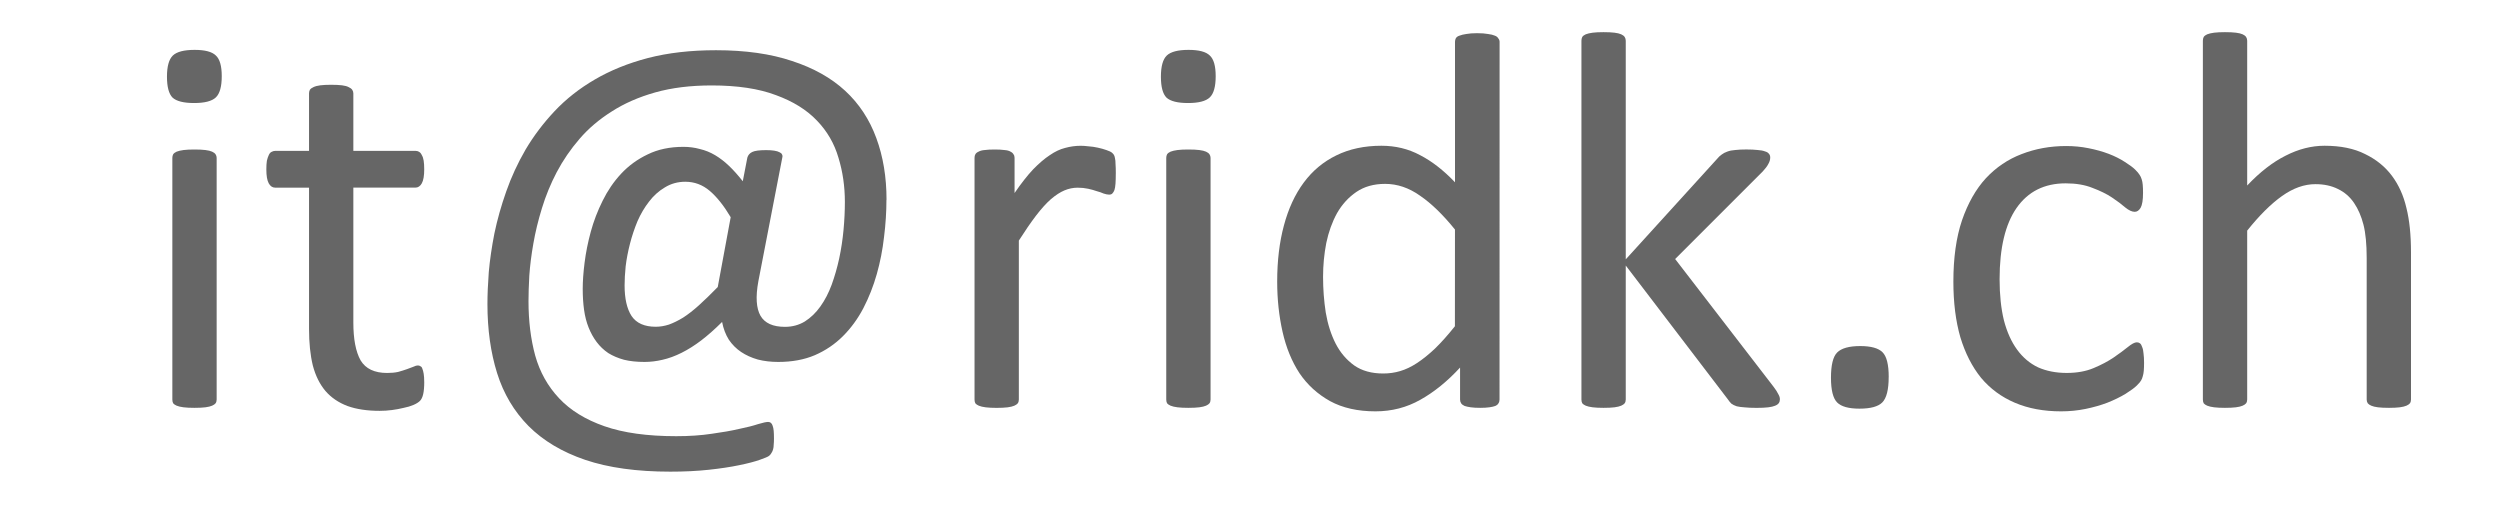 <?xml version="1.0" encoding="UTF-8" standalone="yes"?>
<!-- Copyright (c) 2023 Danil Korchagin. -->
<!-- Created with Inkscape (http://www.inkscape.org/) -->
<svg xmlns="http://www.w3.org/2000/svg" width="80" height="17" viewBox="0.8 0 80 17">
<g fill="#666666">
<path d="m 7.733,12.785 q 0,0.069 -0.034,0.12 -0.034,0.043 -0.112,0.077 -0.077,0.034 -0.215,0.052 -0.138,0.017 -0.352,0.017 -0.206,0 -0.344,-0.017 -0.138,-0.017 -0.223,-0.052 Q 6.375,12.948 6.341,12.905 6.315,12.854 6.315,12.785 V 5.051 q 0,-0.06 0.026,-0.112 0.034,-0.052 0.112,-0.086 0.086,-0.034 0.223,-0.052 0.138,-0.017 0.344,-0.017 0.215,0 0.352,0.017 0.138,0.017 0.215,0.052 0.077,0.034 0.112,0.086 0.034,0.052 0.034,0.112 z M 7.896,2.438 q 0,0.498 -0.189,0.679 -0.189,0.18 -0.696,0.18 -0.498,0 -0.688,-0.172 -0.18,-0.18 -0.18,-0.67 0,-0.498 0.189,-0.679 0.189,-0.18 0.696,-0.18 0.498,0 0.679,0.18 0.189,0.172 0.189,0.662 z" />
<path d="m 14.376,12.218 q 0,0.249 -0.034,0.395 -0.034,0.146 -0.103,0.215 -0.069,0.069 -0.206,0.129 -0.138,0.06 -0.318,0.095 -0.172,0.043 -0.37,0.069 -0.198,0.026 -0.395,0.026 -0.602,0 -1.031,-0.155 -0.43,-0.163 -0.705,-0.481 -0.275,-0.327 -0.404,-0.816 Q 10.689,11.195 10.689,10.525 V 6.005 H 9.606 q -0.129,0 -0.206,-0.138 -0.077,-0.138 -0.077,-0.447 0,-0.163 0.017,-0.275 Q 9.366,5.034 9.4,4.965 9.434,4.887 9.486,4.862 9.546,4.827 9.615,4.827 H 10.689 V 2.988 q 0,-0.06 0.026,-0.112 0.034,-0.052 0.112,-0.086 0.086,-0.043 0.223,-0.06 0.138,-0.017 0.344,-0.017 0.215,0 0.352,0.017 0.138,0.017 0.215,0.06 0.077,0.034 0.112,0.086 0.034,0.052 0.034,0.112 v 1.839 h 1.985 q 0.069,0 0.12,0.034 0.052,0.026 0.086,0.103 0.043,0.069 0.06,0.18 0.017,0.112 0.017,0.275 0,0.309 -0.077,0.447 -0.077,0.138 -0.206,0.138 H 12.107 V 10.319 q 0,0.799 0.232,1.212 0.241,0.404 0.851,0.404 0.198,0 0.352,-0.034 0.155,-0.043 0.275,-0.086 0.12,-0.043 0.206,-0.077 0.086,-0.043 0.155,-0.043 0.043,0 0.077,0.026 0.043,0.017 0.06,0.077 0.026,0.06 0.043,0.163 0.017,0.103 0.017,0.258 z" />
<path d="m 29.166,6.391 q 0,0.584 -0.077,1.195 -0.069,0.61 -0.232,1.186 -0.163,0.576 -0.43,1.091 -0.266,0.507 -0.653,0.894 -0.387,0.387 -0.902,0.61 -0.507,0.215 -1.169,0.215 -0.352,0 -0.653,-0.077 -0.301,-0.086 -0.533,-0.241 -0.232,-0.155 -0.395,-0.395 -0.155,-0.249 -0.215,-0.567 -0.344,0.344 -0.67,0.593 -0.318,0.241 -0.627,0.395 -0.309,0.155 -0.61,0.223 -0.292,0.069 -0.576,0.069 -0.37,0 -0.653,-0.069 -0.284,-0.077 -0.507,-0.215 -0.215,-0.146 -0.37,-0.352 -0.155,-0.206 -0.258,-0.464 -0.103,-0.258 -0.146,-0.567 -0.043,-0.309 -0.043,-0.67 0,-0.37 0.06,-0.842 0.06,-0.481 0.198,-0.988 0.138,-0.507 0.378,-0.988 0.241,-0.49 0.593,-0.868 0.361,-0.387 0.851,-0.619 0.49,-0.241 1.143,-0.241 0.275,0 0.524,0.069 0.258,0.06 0.49,0.198 0.232,0.138 0.447,0.344 0.215,0.206 0.438,0.49 l 0.146,-0.756 q 0.034,-0.12 0.155,-0.18 0.12,-0.06 0.447,-0.06 0.155,0 0.258,0.017 0.112,0.017 0.172,0.052 0.06,0.026 0.077,0.069 0.026,0.043 0.009,0.103 l -0.765,3.953 q -0.138,0.748 0.069,1.109 0.206,0.352 0.782,0.352 0.352,0 0.636,-0.172 0.284,-0.18 0.498,-0.481 0.215,-0.301 0.361,-0.696 0.146,-0.404 0.241,-0.842 0.095,-0.447 0.138,-0.911 0.043,-0.464 0.043,-0.894 0,-0.748 -0.206,-1.418 -0.198,-0.679 -0.688,-1.186 -0.49,-0.516 -1.315,-0.816 -0.816,-0.309 -2.054,-0.309 -1.014,0 -1.805,0.223 -0.791,0.223 -1.392,0.61 -0.602,0.378 -1.031,0.877 -0.43,0.498 -0.73,1.066 -0.292,0.559 -0.473,1.152 -0.18,0.584 -0.275,1.134 -0.095,0.541 -0.129,1.023 -0.026,0.481 -0.026,0.816 0,0.954 0.215,1.745 0.223,0.791 0.765,1.366 0.541,0.576 1.452,0.894 0.911,0.318 2.295,0.318 0.627,0 1.134,-0.077 0.507,-0.069 0.877,-0.155 0.378,-0.077 0.61,-0.155 0.232,-0.069 0.318,-0.069 0.052,0 0.086,0.026 0.043,0.034 0.06,0.095 0.026,0.069 0.034,0.163 0.009,0.103 0.009,0.249 0,0.12 -0.009,0.198 0,0.077 -0.017,0.138 -0.017,0.069 -0.052,0.12 -0.026,0.052 -0.077,0.095 -0.052,0.043 -0.301,0.129 -0.241,0.086 -0.662,0.172 -0.412,0.086 -0.971,0.146 -0.559,0.06 -1.229,0.06 -1.607,0 -2.724,-0.378 -1.109,-0.378 -1.813,-1.083 -0.696,-0.705 -1.005,-1.693 -0.309,-0.988 -0.309,-2.209 0,-0.447 0.043,-1.023 0.052,-0.584 0.18,-1.238 0.138,-0.662 0.378,-1.341 0.241,-0.688 0.619,-1.341 0.387,-0.653 0.928,-1.229 0.55,-0.584 1.289,-1.014 0.748,-0.438 1.702,-0.688 0.963,-0.249 2.174,-0.249 1.409,0 2.432,0.344 1.031,0.335 1.702,0.954 0.67,0.619 0.997,1.513 0.327,0.885 0.327,1.977 z m -4.984,0.559 q -0.327,-0.55 -0.67,-0.842 -0.344,-0.292 -0.782,-0.292 -0.361,0 -0.653,0.18 -0.292,0.172 -0.507,0.455 -0.215,0.275 -0.37,0.627 -0.146,0.352 -0.241,0.722 -0.095,0.37 -0.138,0.722 -0.034,0.344 -0.034,0.61 0,0.636 0.223,0.98 0.232,0.344 0.773,0.344 0.206,0 0.421,-0.069 0.215,-0.077 0.455,-0.223 0.241,-0.155 0.507,-0.395 0.275,-0.249 0.602,-0.584 z M 14.934,1.88 Z" />
<path d="m 36.505,5.558 q 0,0.189 -0.009,0.318 -0.009,0.129 -0.034,0.206 -0.026,0.069 -0.069,0.112 -0.034,0.034 -0.103,0.034 -0.069,0 -0.172,-0.034 -0.095,-0.043 -0.223,-0.077 -0.12,-0.043 -0.275,-0.077 -0.155,-0.034 -0.335,-0.034 -0.215,0 -0.421,0.086 -0.206,0.086 -0.438,0.284 -0.223,0.198 -0.473,0.524 -0.249,0.327 -0.55,0.799 v 5.087 q 0,0.069 -0.034,0.12 -0.034,0.043 -0.112,0.077 -0.077,0.034 -0.215,0.052 -0.138,0.017 -0.352,0.017 -0.206,0 -0.344,-0.017 -0.138,-0.017 -0.223,-0.052 -0.077,-0.034 -0.112,-0.077 -0.026,-0.052 -0.026,-0.12 V 5.051 q 0,-0.069 0.026,-0.112 0.026,-0.052 0.103,-0.086 0.077,-0.043 0.198,-0.052 0.12,-0.017 0.318,-0.017 0.189,0 0.309,0.017 0.129,0.009 0.198,0.052 0.069,0.034 0.095,0.086 0.034,0.043 0.034,0.112 v 1.126 q 0.318,-0.464 0.593,-0.756 0.284,-0.292 0.533,-0.455 0.249,-0.172 0.49,-0.232 0.249,-0.069 0.498,-0.069 0.112,0 0.249,0.017 0.146,0.009 0.301,0.043 0.155,0.034 0.275,0.077 0.129,0.043 0.18,0.086 0.052,0.043 0.069,0.086 0.017,0.034 0.026,0.095 0.017,0.06 0.017,0.18 0.009,0.112 0.009,0.309 z" />
<path d="m 39.538,12.785 q 0,0.069 -0.034,0.12 -0.034,0.043 -0.112,0.077 -0.077,0.034 -0.215,0.052 -0.138,0.017 -0.352,0.017 -0.206,0 -0.344,-0.017 -0.138,-0.017 -0.223,-0.052 -0.077,-0.034 -0.112,-0.077 -0.026,-0.052 -0.026,-0.12 V 5.051 q 0,-0.06 0.026,-0.112 0.034,-0.052 0.112,-0.086 0.086,-0.034 0.223,-0.052 0.138,-0.017 0.344,-0.017 0.215,0 0.352,0.017 0.138,0.017 0.215,0.052 0.077,0.034 0.112,0.086 0.034,0.052 0.034,0.112 z M 39.702,2.438 q 0,0.498 -0.189,0.679 -0.189,0.18 -0.696,0.18 -0.498,0 -0.688,-0.172 -0.18,-0.18 -0.18,-0.67 0,-0.498 0.189,-0.679 0.189,-0.18 0.696,-0.18 0.498,0 0.679,0.18 0.189,0.172 0.189,0.662 z" />
<path d="m 48.785,12.785 q 0,0.069 -0.034,0.12 -0.026,0.052 -0.103,0.086 -0.069,0.026 -0.189,0.043 -0.12,0.017 -0.292,0.017 -0.18,0 -0.301,-0.017 -0.12,-0.017 -0.198,-0.043 -0.077,-0.034 -0.112,-0.086 -0.034,-0.052 -0.034,-0.12 V 11.762 q -0.61,0.662 -1.272,1.031 -0.653,0.37 -1.435,0.37 -0.851,0 -1.452,-0.327 -0.602,-0.335 -0.98,-0.894 -0.37,-0.567 -0.541,-1.323 -0.172,-0.765 -0.172,-1.607 0,-0.997 0.215,-1.796 0.215,-0.808 0.636,-1.375 0.421,-0.567 1.04,-0.868 0.627,-0.309 1.444,-0.309 0.679,0 1.238,0.301 0.567,0.292 1.117,0.868 V 1.338 q 0,-0.06 0.026,-0.112 0.034,-0.06 0.12,-0.086 0.086,-0.034 0.215,-0.052 0.138,-0.026 0.344,-0.026 0.215,0 0.352,0.026 0.138,0.017 0.215,0.052 0.077,0.026 0.112,0.086 0.043,0.052 0.043,0.112 z M 47.359,7.345 Q 46.783,6.632 46.241,6.262 45.709,5.884 45.124,5.884 q -0.541,0 -0.92,0.258 -0.378,0.258 -0.619,0.679 -0.232,0.421 -0.344,0.954 -0.103,0.533 -0.103,1.083 0,0.584 0.086,1.143 0.095,0.559 0.318,0.997 0.223,0.43 0.593,0.696 0.37,0.258 0.928,0.258 0.284,0 0.541,-0.077 0.266,-0.077 0.541,-0.258 0.275,-0.18 0.576,-0.464 0.301,-0.292 0.636,-0.713 z" />
<path d="m 57.757,12.777 q 0,0.069 -0.034,0.12 -0.034,0.052 -0.12,0.086 -0.077,0.034 -0.223,0.052 -0.146,0.017 -0.37,0.017 -0.232,0 -0.387,-0.017 -0.146,-0.009 -0.249,-0.034 -0.103,-0.034 -0.172,-0.086 -0.06,-0.06 -0.112,-0.138 L 52.824,8.497 v 4.288 q 0,0.069 -0.034,0.12 -0.034,0.043 -0.112,0.077 -0.077,0.034 -0.215,0.052 -0.138,0.017 -0.352,0.017 -0.206,0 -0.344,-0.017 -0.138,-0.017 -0.223,-0.052 -0.077,-0.034 -0.112,-0.077 -0.026,-0.052 -0.026,-0.12 V 1.304 q 0,-0.069 0.026,-0.12 0.034,-0.052 0.112,-0.086 0.086,-0.034 0.223,-0.052 0.138,-0.017 0.344,-0.017 0.215,0 0.352,0.017 0.138,0.017 0.215,0.052 0.077,0.034 0.112,0.086 0.034,0.052 0.034,0.12 v 6.995 l 2.922,-3.214 q 0.069,-0.086 0.146,-0.138 0.077,-0.06 0.18,-0.095 0.112,-0.043 0.258,-0.052 0.146,-0.017 0.352,-0.017 0.215,0 0.361,0.017 0.146,0.009 0.232,0.043 0.095,0.026 0.129,0.077 0.043,0.043 0.043,0.12 0,0.103 -0.06,0.206 -0.052,0.103 -0.18,0.241 l -2.802,2.802 3.145,4.082 q 0.112,0.146 0.155,0.241 0.052,0.086 0.052,0.163 z" />
<path d="m 61.238,12.063 q 0,0.61 -0.206,0.816 -0.198,0.198 -0.73,0.198 -0.516,0 -0.713,-0.198 -0.198,-0.198 -0.198,-0.791 0,-0.61 0.198,-0.808 0.206,-0.206 0.739,-0.206 0.516,0 0.713,0.198 0.198,0.198 0.198,0.791 z" />
<path d="m 69.41,11.608 q 0,0.146 -0.009,0.258 -0.009,0.103 -0.034,0.18 -0.017,0.069 -0.052,0.129 -0.026,0.052 -0.138,0.163 -0.103,0.103 -0.361,0.266 -0.258,0.155 -0.584,0.284 -0.318,0.12 -0.696,0.198 -0.378,0.077 -0.782,0.077 -0.834,0 -1.478,-0.275 -0.645,-0.275 -1.083,-0.799 -0.43,-0.533 -0.662,-1.298 -0.223,-0.773 -0.223,-1.779 0,-1.143 0.275,-1.959 0.284,-0.825 0.765,-1.349 0.49,-0.524 1.143,-0.773 0.662,-0.258 1.427,-0.258 0.37,0 0.713,0.069 0.352,0.069 0.645,0.18 0.292,0.112 0.516,0.258 0.232,0.146 0.335,0.249 0.103,0.103 0.138,0.163 0.043,0.06 0.069,0.146 0.026,0.077 0.034,0.18 0.009,0.103 0.009,0.258 0,0.335 -0.077,0.473 -0.077,0.129 -0.189,0.129 -0.129,0 -0.301,-0.138 Q 68.645,6.495 68.388,6.323 68.13,6.151 67.76,6.013 67.399,5.867 66.901,5.867 q -1.023,0 -1.573,0.791 -0.541,0.782 -0.541,2.277 0,0.748 0.138,1.315 0.146,0.559 0.421,0.937 0.275,0.378 0.67,0.567 0.404,0.18 0.92,0.18 0.49,0 0.859,-0.155 0.37,-0.155 0.636,-0.335 0.275,-0.189 0.455,-0.335 0.189,-0.155 0.292,-0.155 0.06,0 0.103,0.034 0.043,0.034 0.069,0.12 0.034,0.077 0.043,0.206 0.017,0.12 0.017,0.292 z" />
<path d="m 77.952,12.785 q 0,0.069 -0.034,0.12 -0.034,0.043 -0.112,0.077 -0.077,0.034 -0.215,0.052 -0.138,0.017 -0.344,0.017 -0.215,0 -0.352,-0.017 -0.138,-0.017 -0.215,-0.052 -0.077,-0.034 -0.112,-0.077 -0.034,-0.052 -0.034,-0.12 V 8.256 q 0,-0.662 -0.103,-1.066 Q 76.328,6.787 76.13,6.495 75.933,6.202 75.615,6.048 75.305,5.893 74.893,5.893 q -0.533,0 -1.066,0.378 -0.533,0.378 -1.117,1.109 v 5.405 q 0,0.069 -0.034,0.12 -0.034,0.043 -0.112,0.077 -0.077,0.034 -0.215,0.052 -0.138,0.017 -0.352,0.017 -0.206,0 -0.344,-0.017 -0.138,-0.017 -0.223,-0.052 -0.077,-0.034 -0.112,-0.077 -0.026,-0.052 -0.026,-0.12 V 1.304 q 0,-0.069 0.026,-0.12 0.034,-0.052 0.112,-0.086 0.086,-0.034 0.223,-0.052 0.138,-0.017 0.344,-0.017 0.215,0 0.352,0.017 0.138,0.017 0.215,0.052 0.077,0.034 0.112,0.086 0.034,0.052 0.034,0.12 v 4.632 q 0.61,-0.645 1.229,-0.954 0.619,-0.318 1.246,-0.318 0.773,0 1.298,0.266 0.533,0.258 0.859,0.696 0.327,0.438 0.464,1.031 0.146,0.584 0.146,1.418 z" />
</g>
</svg>